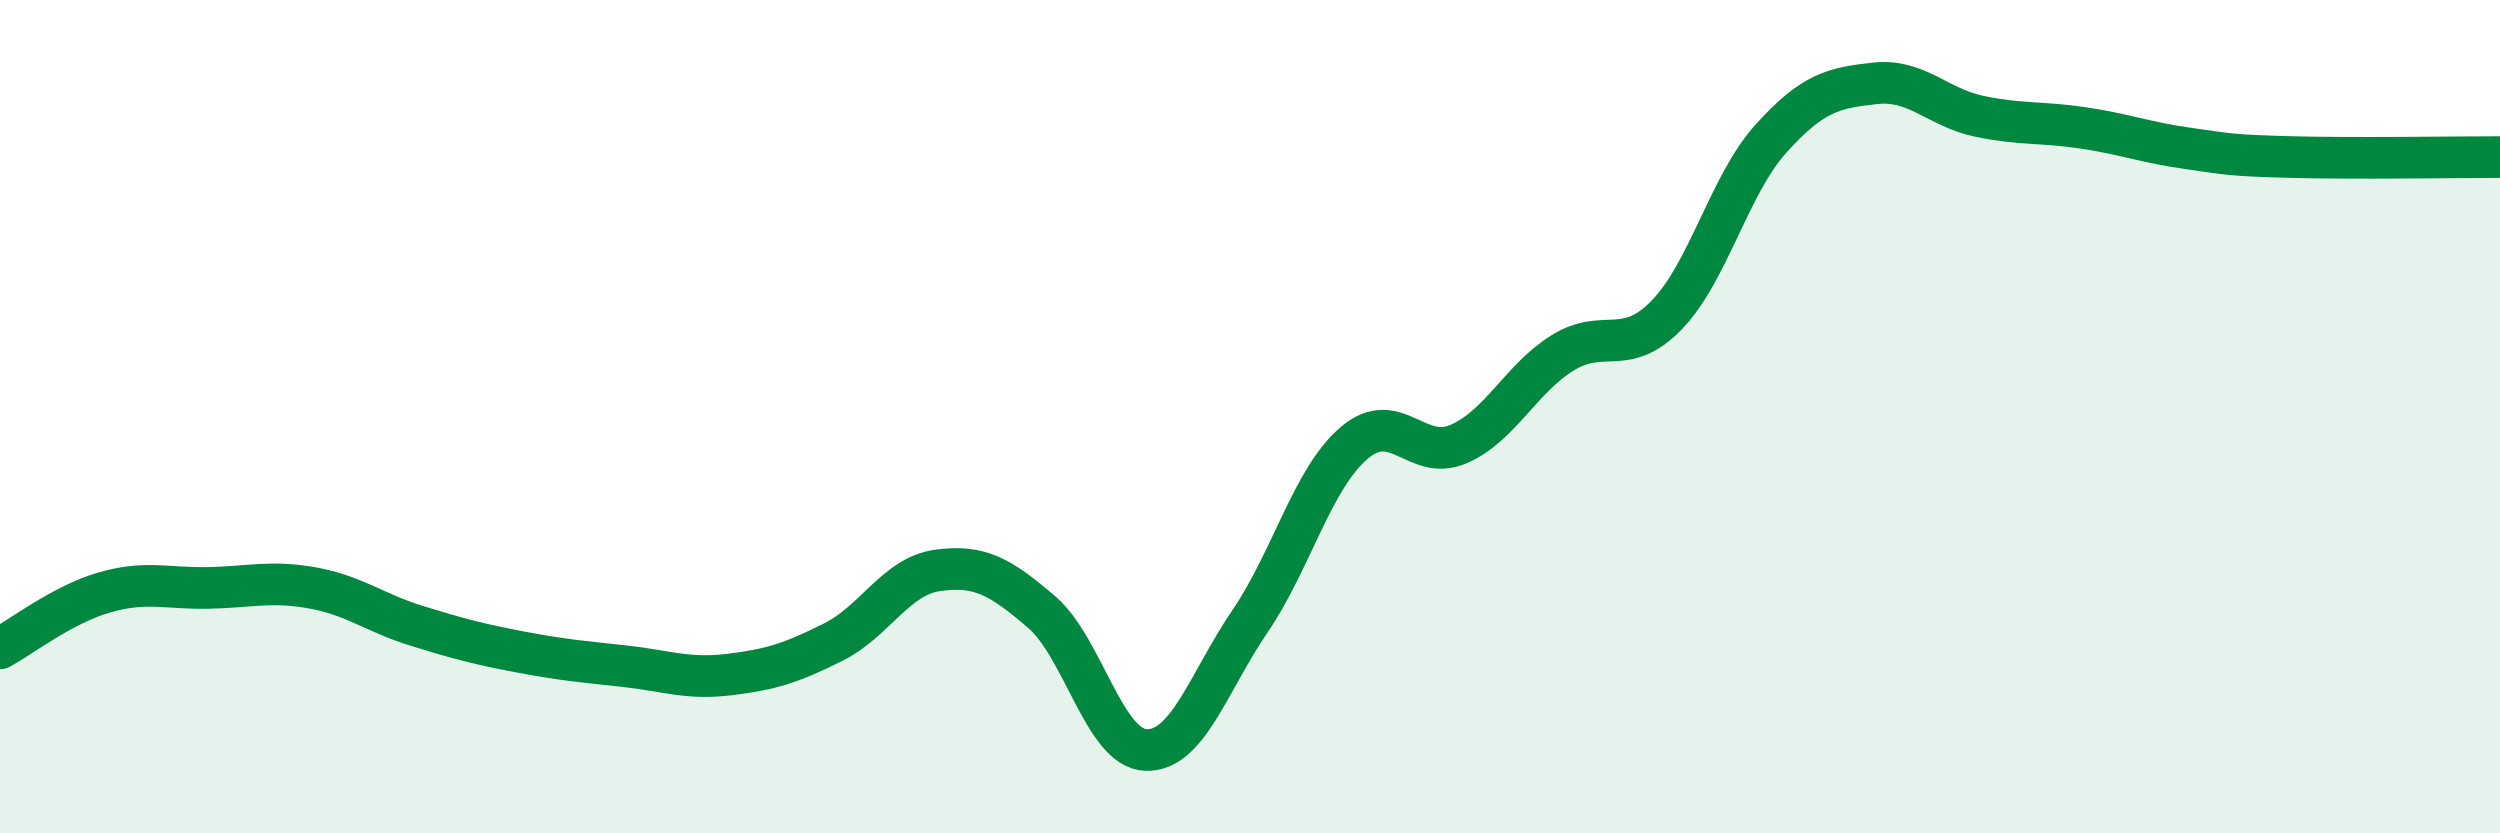 
    <svg width="60" height="20" viewBox="0 0 60 20" xmlns="http://www.w3.org/2000/svg">
      <path
        d="M 0,15.56 C 0.5,15.29 1.5,14.51 2.5,14.22 C 3.5,13.93 4,14.13 5,14.11 C 6,14.09 6.5,13.93 7.5,14.11 C 8.5,14.29 9,14.71 10,15.02 C 11,15.33 11.5,15.46 12.5,15.65 C 13.5,15.84 14,15.88 15,15.99 C 16,16.1 16.5,16.31 17.5,16.19 C 18.5,16.07 19,15.91 20,15.41 C 21,14.91 21.5,13.83 22.5,13.69 C 23.5,13.55 24,13.83 25,14.69 C 26,15.55 26.5,17.96 27.5,18 C 28.5,18.04 29,16.38 30,14.91 C 31,13.44 31.5,11.48 32.5,10.63 C 33.5,9.78 34,11.09 35,10.66 C 36,10.23 36.5,9.09 37.5,8.47 C 38.5,7.85 39,8.59 40,7.56 C 41,6.53 41.5,4.44 42.5,3.33 C 43.5,2.22 44,2.11 45,2 C 46,1.89 46.5,2.58 47.5,2.79 C 48.5,3 49,2.92 50,3.07 C 51,3.22 51.5,3.42 52.5,3.56 C 53.5,3.7 53.5,3.73 55,3.77 C 56.5,3.81 59,3.77 60,3.77L60 20L0 20Z"
        fill="#008740"
        opacity="0.1"
        stroke-linecap="round"
        stroke-linejoin="round"
      />
      <path
        d="M 0,15.56 C 0.5,15.29 1.5,14.51 2.5,14.22 C 3.5,13.93 4,14.13 5,14.11 C 6,14.09 6.5,13.93 7.5,14.11 C 8.5,14.29 9,14.71 10,15.02 C 11,15.33 11.5,15.46 12.5,15.65 C 13.5,15.84 14,15.88 15,15.99 C 16,16.1 16.5,16.31 17.5,16.19 C 18.5,16.07 19,15.91 20,15.41 C 21,14.91 21.5,13.83 22.5,13.69 C 23.5,13.55 24,13.83 25,14.69 C 26,15.55 26.5,17.96 27.5,18 C 28.5,18.04 29,16.38 30,14.91 C 31,13.44 31.5,11.48 32.5,10.63 C 33.5,9.78 34,11.09 35,10.66 C 36,10.23 36.5,9.09 37.5,8.47 C 38.5,7.85 39,8.59 40,7.56 C 41,6.53 41.5,4.44 42.5,3.33 C 43.5,2.22 44,2.11 45,2 C 46,1.89 46.5,2.58 47.5,2.79 C 48.5,3 49,2.92 50,3.07 C 51,3.22 51.5,3.42 52.5,3.56 C 53.5,3.7 53.5,3.73 55,3.77 C 56.5,3.81 59,3.77 60,3.77"
        stroke="#008740"
        stroke-width="1"
        fill="none"
        stroke-linecap="round"
        stroke-linejoin="round"
      />
    </svg>
  